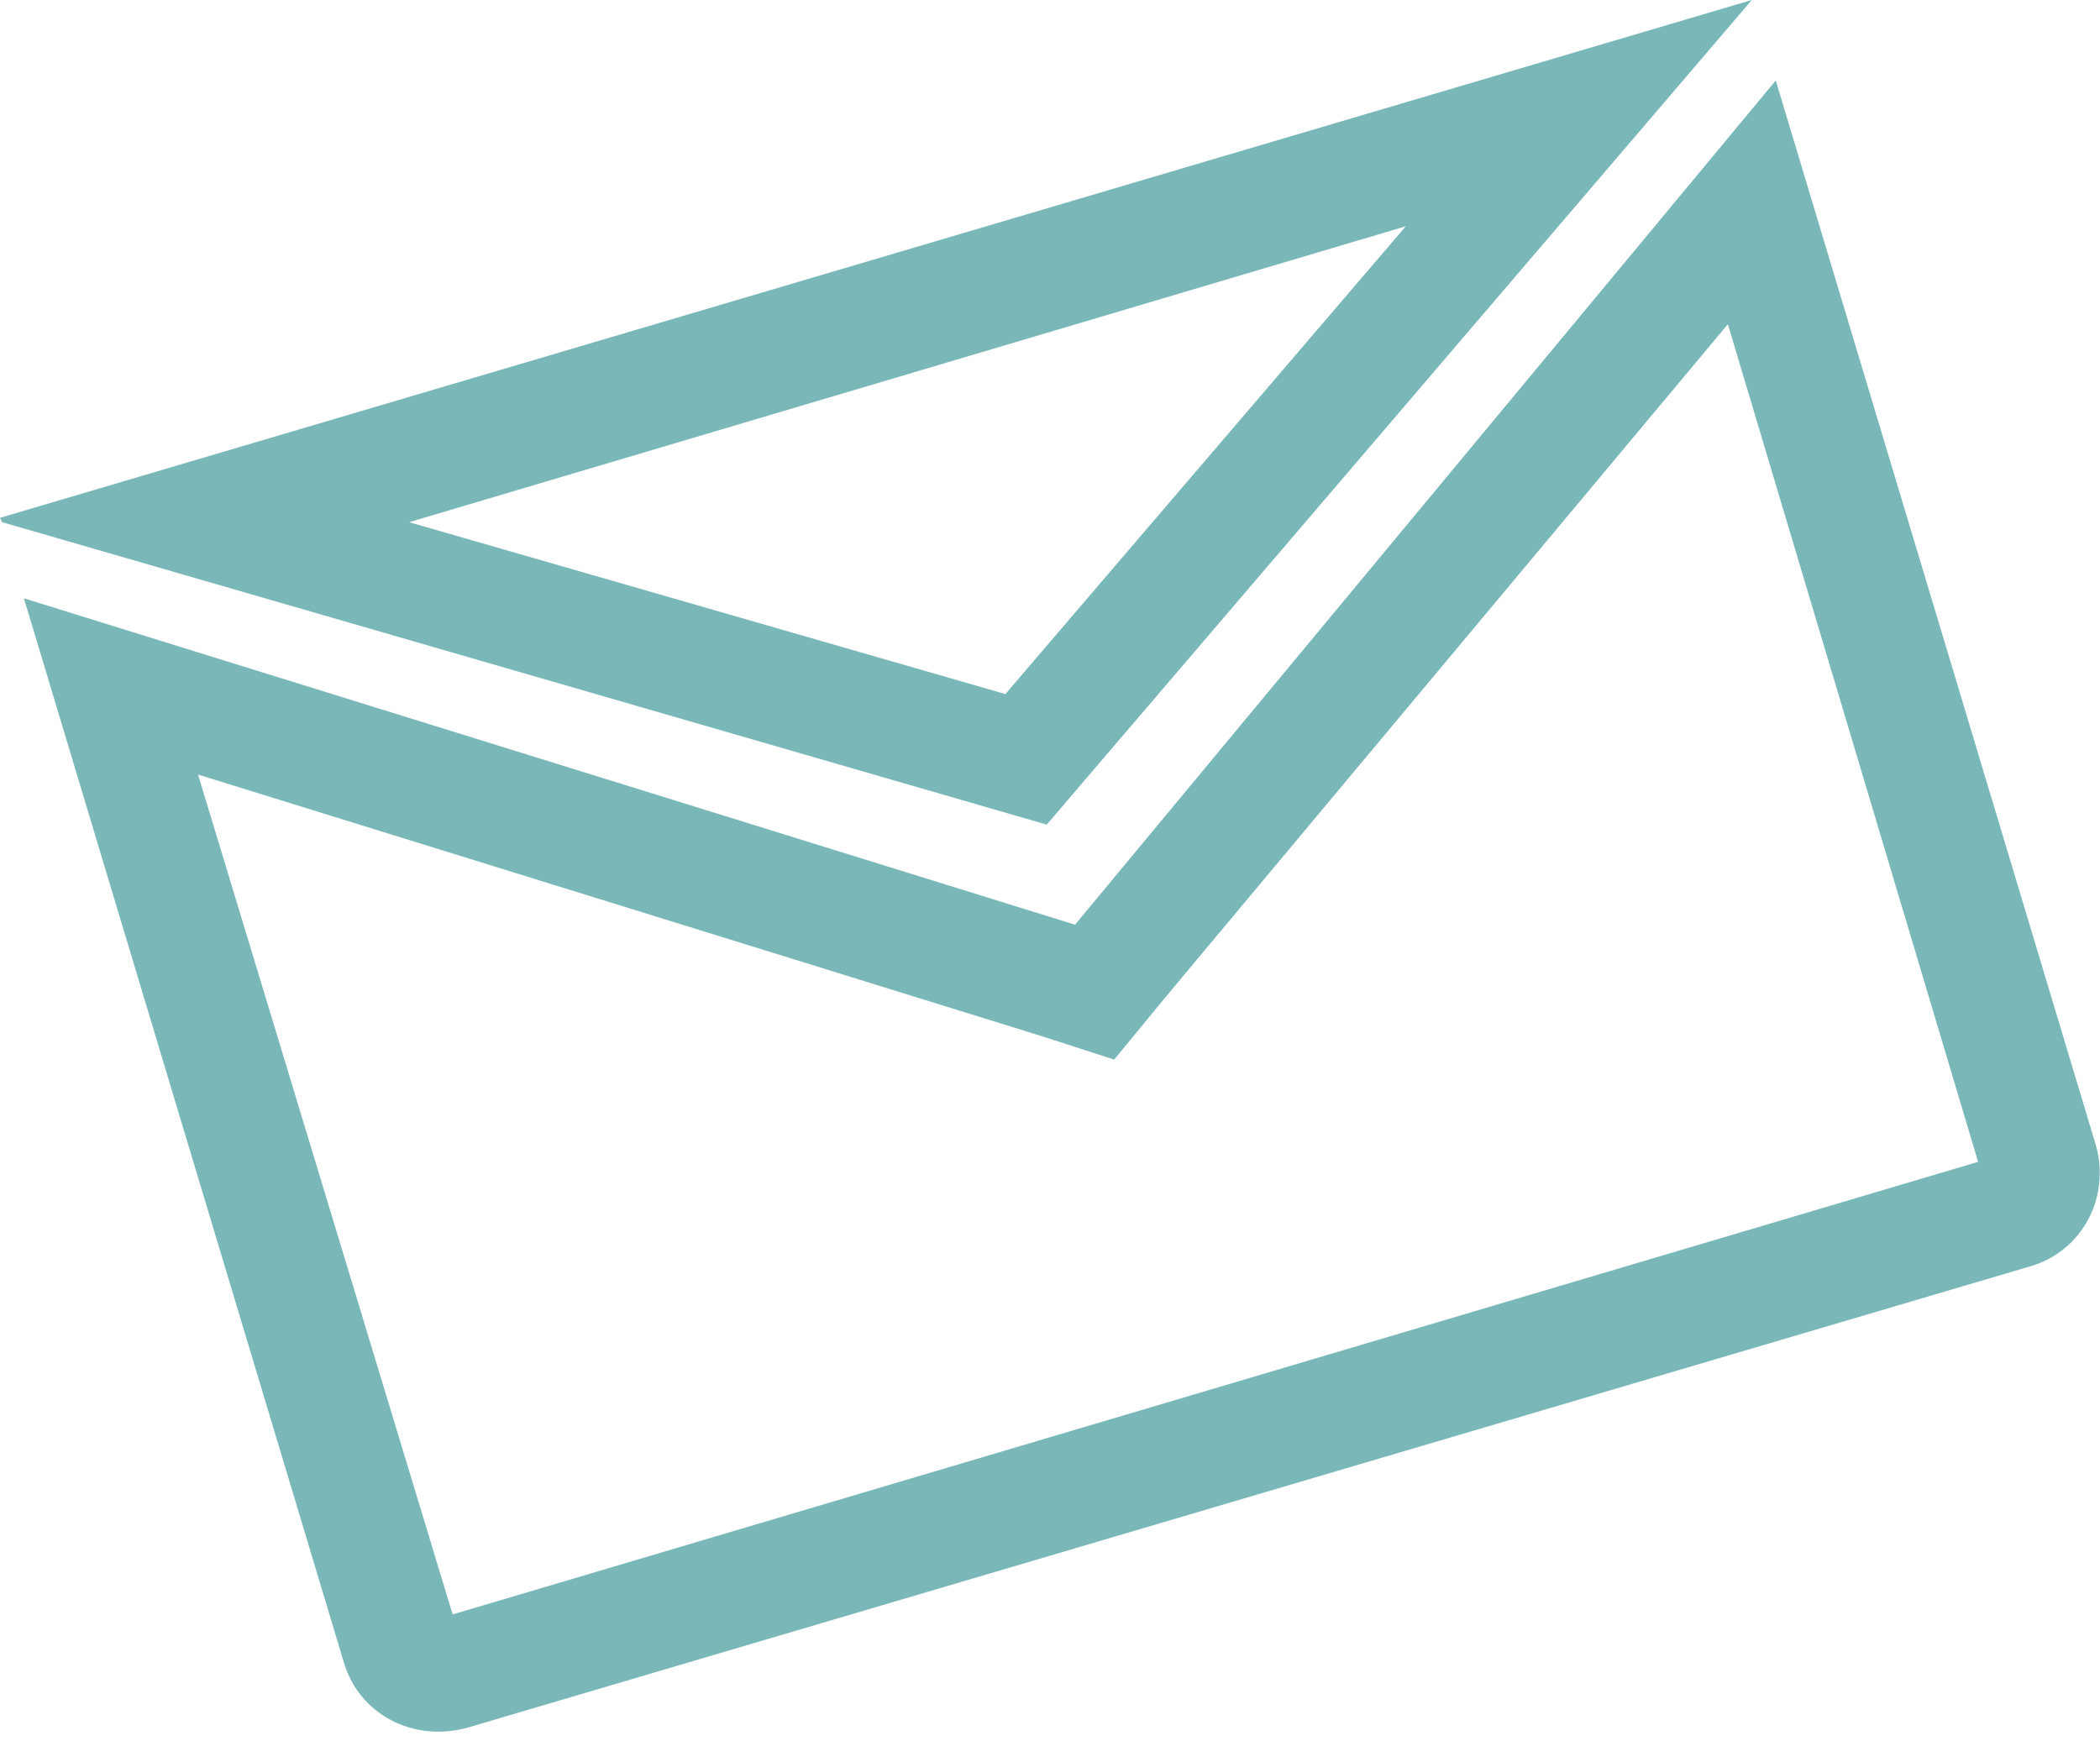 <svg version="1.1" id="Ebene_1" xmlns="http://www.w3.org/2000/svg" xmlns:xlink="http://www.w3.org/1999/xlink" x="0px" y="0px"
	 viewBox="0 0 96.5 80" style="enable-background:new 0 0 96.5 80;" xml:space="preserve">
<style type="text/css">
	.st0{fill:#79B7B8;}
</style>
<g id="XMLID_3_">
	<path id="XMLID_4_" class="st0" d="M79.4,14.9l11.5,38.5L20.8,74.2L9.1,35.6l38.7,12l3.4,1.1l2.3-2.8L79.4,14.9 M81.6,3.7
		L49.4,42.5l-48.3-15l14.7,48.9c0.7,2.4,3.2,3.7,5.7,3l71.8-21.2c2.4-0.7,3.7-3.2,3-5.6L81.6,3.7L81.6,3.7z"/>
	<path id="XMLID_1_" class="st0" d="M64.6,10.4L46.2,31.9l-27.4-7.9L64.6,10.4 M80.5,0L0,23.8L0.1,24l48,13.9L80.5,0L80.5,0z"/>
</g>
</svg>
